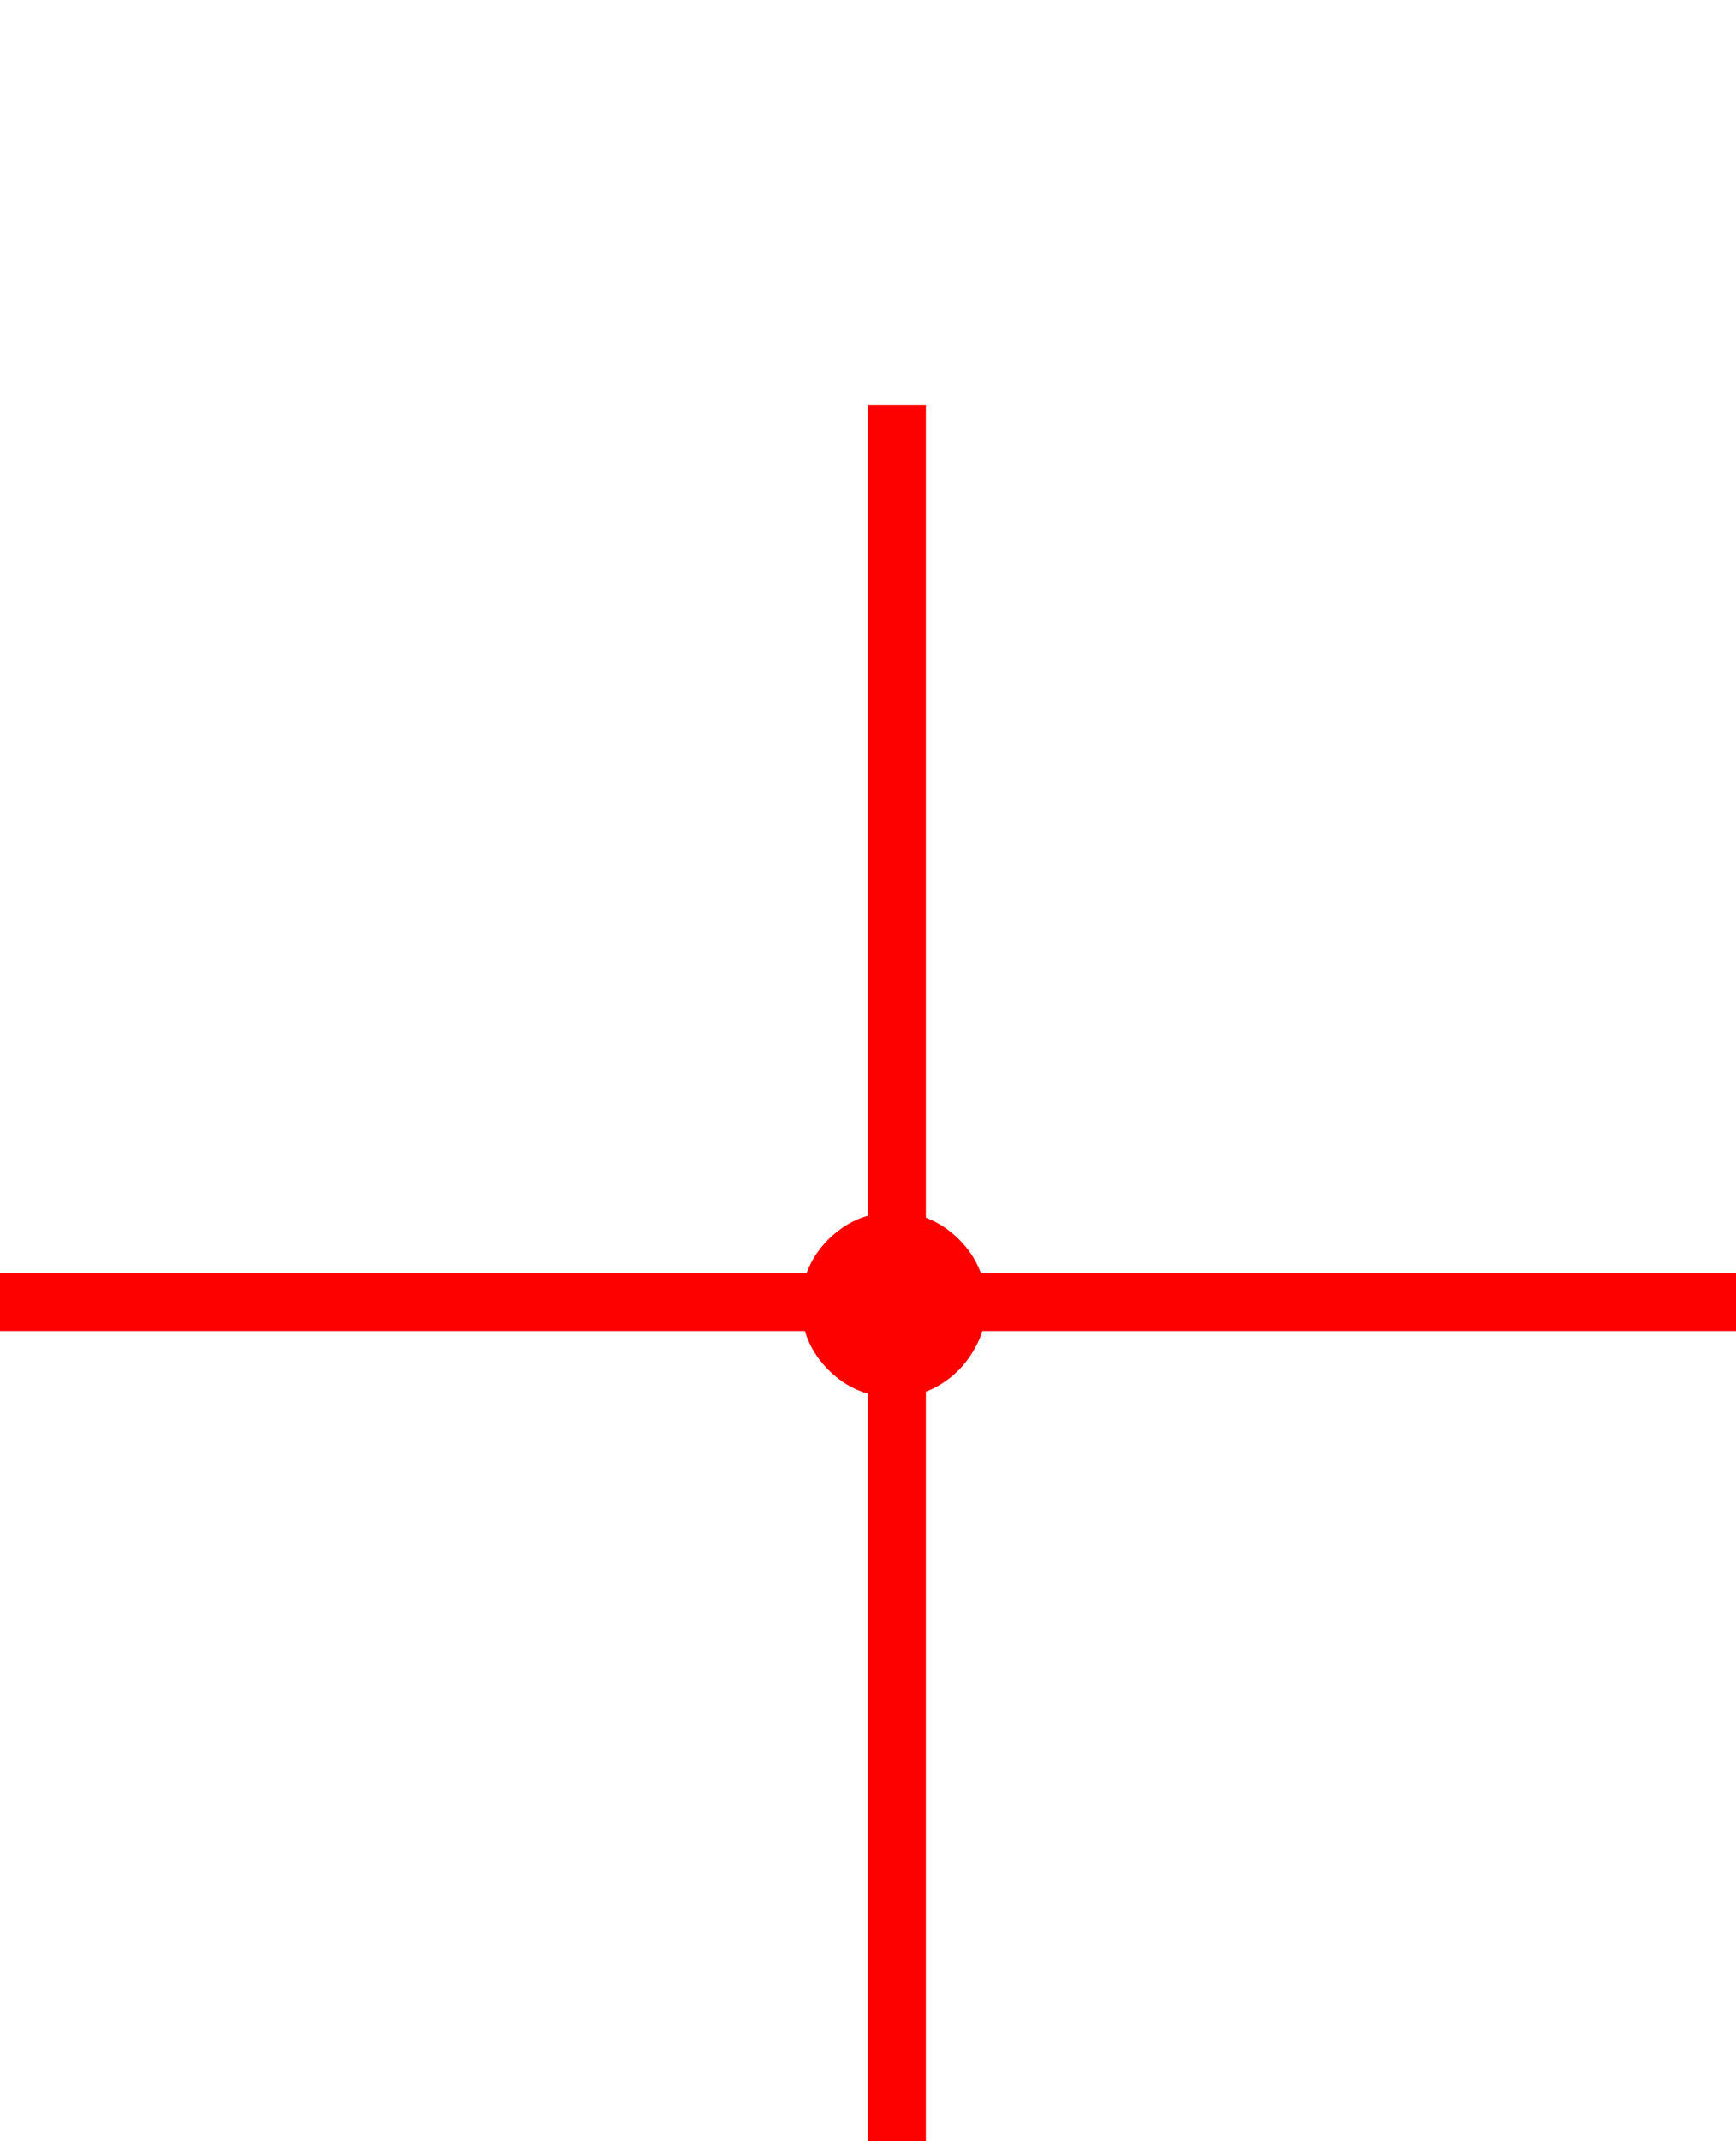 <?xml version="1.0" encoding="UTF-8"?> <svg xmlns="http://www.w3.org/2000/svg" width="30" height="37" viewBox="0 0 30 37" fill="none"> <line x1="15.5" y1="7" x2="15.5" y2="37" stroke="#FD0000"></line> <line y1="22.5" x2="30" y2="22.5" stroke="#FD0000"></line> <path d="M15.445 24.142C15.007 24.142 14.631 23.985 14.317 23.672C14.003 23.358 13.847 22.982 13.847 22.544C13.847 22.106 14.003 21.73 14.317 21.416C14.631 21.103 15.007 20.946 15.445 20.946C15.883 20.946 16.258 21.103 16.572 21.416C16.886 21.73 17.043 22.106 17.043 22.544C17.043 22.834 16.969 23.1 16.821 23.343C16.679 23.586 16.486 23.781 16.244 23.929C16.007 24.071 15.741 24.142 15.445 24.142Z" fill="#FD0000"></path> </svg> 